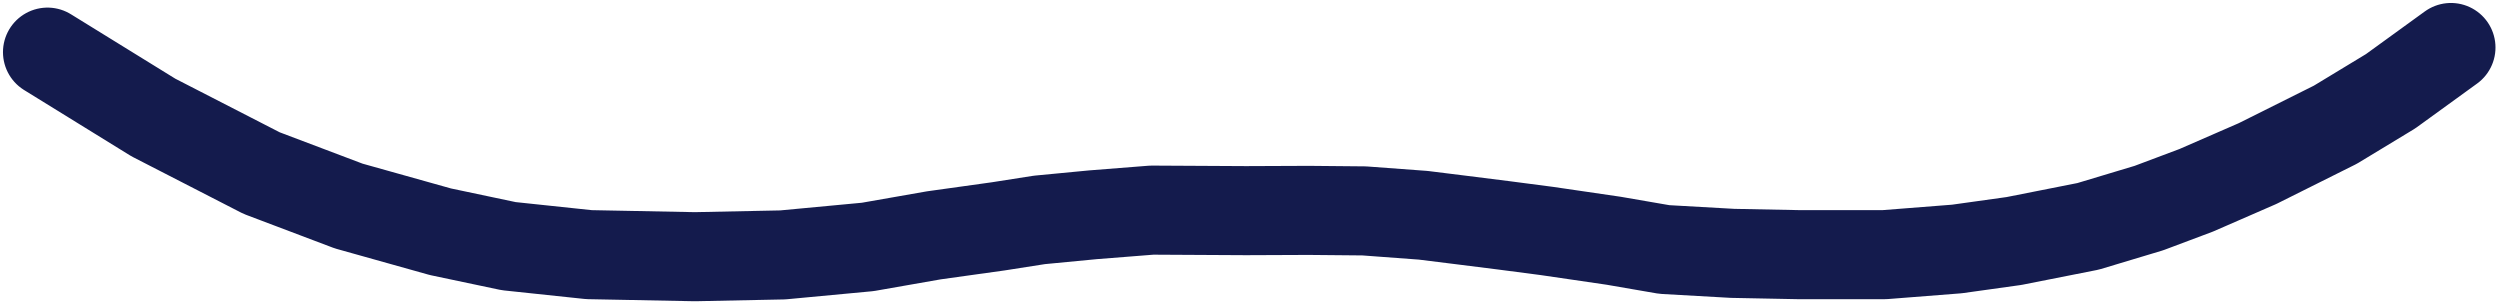 <svg width="421" height="51" viewBox="0 0 421 51" fill="none" xmlns="http://www.w3.org/2000/svg">
<path d="M8 8.78L25.828 19.786L44.053 29.146L58.716 34.693L74.171 39.026L85.669 41.452L99.195 42.882L117.024 43.229L131.811 42.926L146.128 41.582L157.255 39.632L168.111 38.116L175.034 37.032L184.084 36.166L193.975 35.386L209.826 35.473L220.384 35.429L229.731 35.516L239.672 36.252L246.299 37.076L253.198 37.943L260.492 38.896L271.743 40.542L280.274 42.016L291.773 42.666L302.776 42.882L317.366 42.882L329.532 41.929L339.151 40.586L351.638 38.116L361.875 35.039L369.837 32.049L380.174 27.543L393.279 21L402.577 15.366L412.74 8" stroke="#141B4D" stroke-width="15" stroke-miterlimit="10" stroke-linecap="round" stroke-linejoin="round"/>
</svg>
